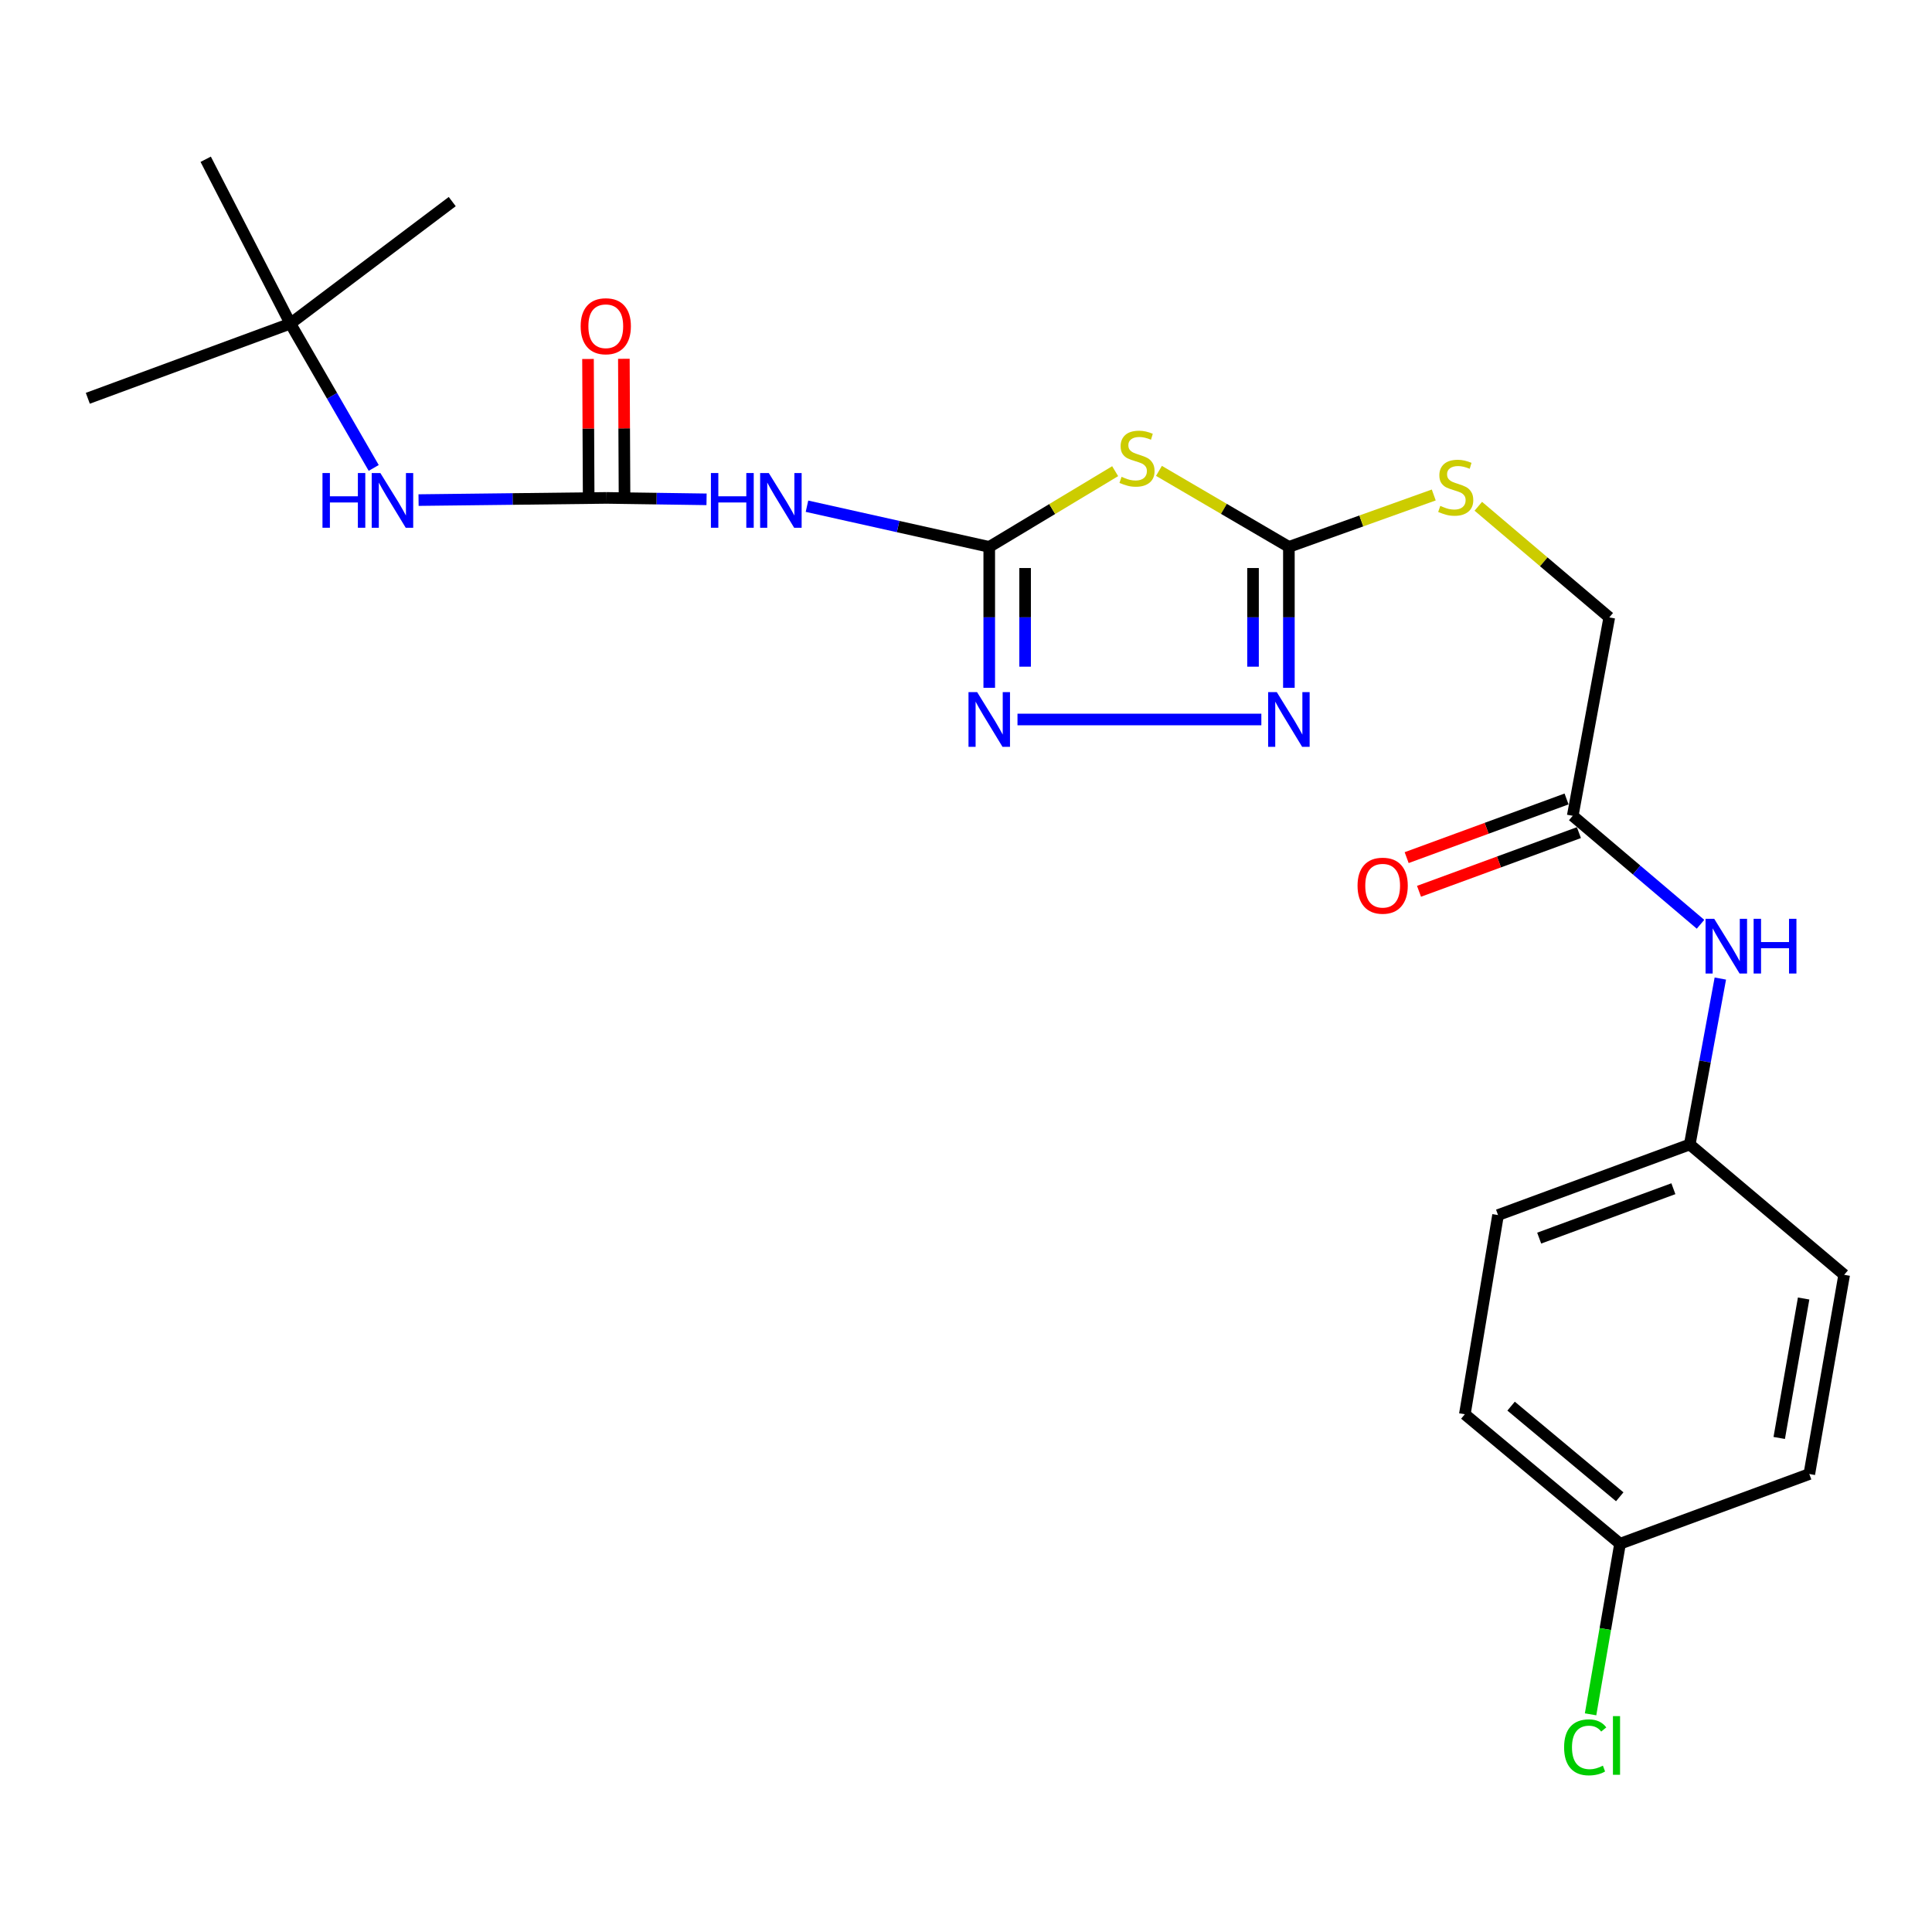 <?xml version='1.0' encoding='iso-8859-1'?>
<svg version='1.1' baseProfile='full'
              xmlns='http://www.w3.org/2000/svg'
                      xmlns:rdkit='http://www.rdkit.org/xml'
                      xmlns:xlink='http://www.w3.org/1999/xlink'
                  xml:space='preserve'
width='1000px' height='1000px' viewBox='0 0 1000 1000'>
<!-- END OF HEADER -->
<rect style='opacity:1.0;fill:#FFFFFF;stroke:none' width='1000' height='1000' x='0' y='0'> </rect>
<path class='bond-0' d='M 512.033,283.069 L 544.618,263.476' style='fill:none;fill-rule:evenodd;stroke:#000000;stroke-width:6px;stroke-linecap:butt;stroke-linejoin:miter;stroke-opacity:1' />
<path class='bond-0' d='M 544.618,263.476 L 577.202,243.882' style='fill:none;fill-rule:evenodd;stroke:#CCCC00;stroke-width:6px;stroke-linecap:butt;stroke-linejoin:miter;stroke-opacity:1' />
<path class='bond-2' d='M 512.033,283.069 L 512.033,319.541' style='fill:none;fill-rule:evenodd;stroke:#000000;stroke-width:6px;stroke-linecap:butt;stroke-linejoin:miter;stroke-opacity:1' />
<path class='bond-2' d='M 512.033,319.541 L 512.033,356.013' style='fill:none;fill-rule:evenodd;stroke:#0000FF;stroke-width:6px;stroke-linecap:butt;stroke-linejoin:miter;stroke-opacity:1' />
<path class='bond-2' d='M 530.594,294.011 L 530.594,319.541' style='fill:none;fill-rule:evenodd;stroke:#000000;stroke-width:6px;stroke-linecap:butt;stroke-linejoin:miter;stroke-opacity:1' />
<path class='bond-2' d='M 530.594,319.541 L 530.594,345.072' style='fill:none;fill-rule:evenodd;stroke:#0000FF;stroke-width:6px;stroke-linecap:butt;stroke-linejoin:miter;stroke-opacity:1' />
<path class='bond-4' d='M 512.033,283.069 L 464.861,272.542' style='fill:none;fill-rule:evenodd;stroke:#000000;stroke-width:6px;stroke-linecap:butt;stroke-linejoin:miter;stroke-opacity:1' />
<path class='bond-4' d='M 464.861,272.542 L 417.689,262.016' style='fill:none;fill-rule:evenodd;stroke:#0000FF;stroke-width:6px;stroke-linecap:butt;stroke-linejoin:miter;stroke-opacity:1' />
<path class='bond-1' d='M 599.87,243.724 L 633.498,263.397' style='fill:none;fill-rule:evenodd;stroke:#CCCC00;stroke-width:6px;stroke-linecap:butt;stroke-linejoin:miter;stroke-opacity:1' />
<path class='bond-1' d='M 633.498,263.397 L 667.127,283.069' style='fill:none;fill-rule:evenodd;stroke:#000000;stroke-width:6px;stroke-linecap:butt;stroke-linejoin:miter;stroke-opacity:1' />
<path class='bond-8' d='M 667.127,283.069 L 704.619,269.635' style='fill:none;fill-rule:evenodd;stroke:#000000;stroke-width:6px;stroke-linecap:butt;stroke-linejoin:miter;stroke-opacity:1' />
<path class='bond-8' d='M 704.619,269.635 L 742.111,256.2' style='fill:none;fill-rule:evenodd;stroke:#CCCC00;stroke-width:6px;stroke-linecap:butt;stroke-linejoin:miter;stroke-opacity:1' />
<path class='bond-24' d='M 667.127,283.069 L 667.127,319.541' style='fill:none;fill-rule:evenodd;stroke:#000000;stroke-width:6px;stroke-linecap:butt;stroke-linejoin:miter;stroke-opacity:1' />
<path class='bond-24' d='M 667.127,319.541 L 667.127,356.013' style='fill:none;fill-rule:evenodd;stroke:#0000FF;stroke-width:6px;stroke-linecap:butt;stroke-linejoin:miter;stroke-opacity:1' />
<path class='bond-24' d='M 648.566,294.011 L 648.566,319.541' style='fill:none;fill-rule:evenodd;stroke:#000000;stroke-width:6px;stroke-linecap:butt;stroke-linejoin:miter;stroke-opacity:1' />
<path class='bond-24' d='M 648.566,319.541 L 648.566,345.072' style='fill:none;fill-rule:evenodd;stroke:#0000FF;stroke-width:6px;stroke-linecap:butt;stroke-linejoin:miter;stroke-opacity:1' />
<path class='bond-3' d='M 526.651,372.407 L 652.875,372.407' style='fill:none;fill-rule:evenodd;stroke:#0000FF;stroke-width:6px;stroke-linecap:butt;stroke-linejoin:miter;stroke-opacity:1' />
<path class='bond-5' d='M 365.711,258.453 L 339.842,258.083' style='fill:none;fill-rule:evenodd;stroke:#0000FF;stroke-width:6px;stroke-linecap:butt;stroke-linejoin:miter;stroke-opacity:1' />
<path class='bond-5' d='M 339.842,258.083 L 313.973,257.714' style='fill:none;fill-rule:evenodd;stroke:#000000;stroke-width:6px;stroke-linecap:butt;stroke-linejoin:miter;stroke-opacity:1' />
<path class='bond-6' d='M 313.973,257.714 L 265.31,258.279' style='fill:none;fill-rule:evenodd;stroke:#000000;stroke-width:6px;stroke-linecap:butt;stroke-linejoin:miter;stroke-opacity:1' />
<path class='bond-6' d='M 265.31,258.279 L 216.647,258.845' style='fill:none;fill-rule:evenodd;stroke:#0000FF;stroke-width:6px;stroke-linecap:butt;stroke-linejoin:miter;stroke-opacity:1' />
<path class='bond-10' d='M 323.253,257.669 L 323.082,221.693' style='fill:none;fill-rule:evenodd;stroke:#000000;stroke-width:6px;stroke-linecap:butt;stroke-linejoin:miter;stroke-opacity:1' />
<path class='bond-10' d='M 323.082,221.693 L 322.911,185.717' style='fill:none;fill-rule:evenodd;stroke:#FF0000;stroke-width:6px;stroke-linecap:butt;stroke-linejoin:miter;stroke-opacity:1' />
<path class='bond-10' d='M 304.693,257.758 L 304.522,221.782' style='fill:none;fill-rule:evenodd;stroke:#000000;stroke-width:6px;stroke-linecap:butt;stroke-linejoin:miter;stroke-opacity:1' />
<path class='bond-10' d='M 304.522,221.782 L 304.351,185.806' style='fill:none;fill-rule:evenodd;stroke:#FF0000;stroke-width:6px;stroke-linecap:butt;stroke-linejoin:miter;stroke-opacity:1' />
<path class='bond-11' d='M 193.432,242.201 L 171.861,204.85' style='fill:none;fill-rule:evenodd;stroke:#0000FF;stroke-width:6px;stroke-linecap:butt;stroke-linejoin:miter;stroke-opacity:1' />
<path class='bond-11' d='M 171.861,204.85 L 150.29,167.499' style='fill:none;fill-rule:evenodd;stroke:#000000;stroke-width:6px;stroke-linecap:butt;stroke-linejoin:miter;stroke-opacity:1' />
<path class='bond-7' d='M 814.043,422.252 L 832.954,319.571' style='fill:none;fill-rule:evenodd;stroke:#000000;stroke-width:6px;stroke-linecap:butt;stroke-linejoin:miter;stroke-opacity:1' />
<path class='bond-9' d='M 814.043,422.252 L 847.115,450.326' style='fill:none;fill-rule:evenodd;stroke:#000000;stroke-width:6px;stroke-linecap:butt;stroke-linejoin:miter;stroke-opacity:1' />
<path class='bond-9' d='M 847.115,450.326 L 880.186,478.4' style='fill:none;fill-rule:evenodd;stroke:#0000FF;stroke-width:6px;stroke-linecap:butt;stroke-linejoin:miter;stroke-opacity:1' />
<path class='bond-12' d='M 810.846,413.54 L 769.466,428.724' style='fill:none;fill-rule:evenodd;stroke:#000000;stroke-width:6px;stroke-linecap:butt;stroke-linejoin:miter;stroke-opacity:1' />
<path class='bond-12' d='M 769.466,428.724 L 728.085,443.908' style='fill:none;fill-rule:evenodd;stroke:#FF0000;stroke-width:6px;stroke-linecap:butt;stroke-linejoin:miter;stroke-opacity:1' />
<path class='bond-12' d='M 817.24,430.964 L 775.859,446.148' style='fill:none;fill-rule:evenodd;stroke:#000000;stroke-width:6px;stroke-linecap:butt;stroke-linejoin:miter;stroke-opacity:1' />
<path class='bond-12' d='M 775.859,446.148 L 734.479,461.333' style='fill:none;fill-rule:evenodd;stroke:#FF0000;stroke-width:6px;stroke-linecap:butt;stroke-linejoin:miter;stroke-opacity:1' />
<path class='bond-13' d='M 765.17,262.043 L 799.062,290.807' style='fill:none;fill-rule:evenodd;stroke:#CCCC00;stroke-width:6px;stroke-linecap:butt;stroke-linejoin:miter;stroke-opacity:1' />
<path class='bond-13' d='M 799.062,290.807 L 832.954,319.571' style='fill:none;fill-rule:evenodd;stroke:#000000;stroke-width:6px;stroke-linecap:butt;stroke-linejoin:miter;stroke-opacity:1' />
<path class='bond-14' d='M 890.442,506.499 L 882.527,549.439' style='fill:none;fill-rule:evenodd;stroke:#0000FF;stroke-width:6px;stroke-linecap:butt;stroke-linejoin:miter;stroke-opacity:1' />
<path class='bond-14' d='M 882.527,549.439 L 874.612,592.379' style='fill:none;fill-rule:evenodd;stroke:#000000;stroke-width:6px;stroke-linecap:butt;stroke-linejoin:miter;stroke-opacity:1' />
<path class='bond-21' d='M 150.29,167.499 L 106.467,82.431' style='fill:none;fill-rule:evenodd;stroke:#000000;stroke-width:6px;stroke-linecap:butt;stroke-linejoin:miter;stroke-opacity:1' />
<path class='bond-22' d='M 150.29,167.499 L 45.455,206.157' style='fill:none;fill-rule:evenodd;stroke:#000000;stroke-width:6px;stroke-linecap:butt;stroke-linejoin:miter;stroke-opacity:1' />
<path class='bond-23' d='M 150.29,167.499 L 234.08,104.342' style='fill:none;fill-rule:evenodd;stroke:#000000;stroke-width:6px;stroke-linecap:butt;stroke-linejoin:miter;stroke-opacity:1' />
<path class='bond-17' d='M 874.612,592.379 L 954.545,659.836' style='fill:none;fill-rule:evenodd;stroke:#000000;stroke-width:6px;stroke-linecap:butt;stroke-linejoin:miter;stroke-opacity:1' />
<path class='bond-18' d='M 874.612,592.379 L 775.386,628.912' style='fill:none;fill-rule:evenodd;stroke:#000000;stroke-width:6px;stroke-linecap:butt;stroke-linejoin:miter;stroke-opacity:1' />
<path class='bond-18' d='M 866.141,615.277 L 796.682,640.85' style='fill:none;fill-rule:evenodd;stroke:#000000;stroke-width:6px;stroke-linecap:butt;stroke-linejoin:miter;stroke-opacity:1' />
<path class='bond-15' d='M 838.532,799.039 L 758.197,732.016' style='fill:none;fill-rule:evenodd;stroke:#000000;stroke-width:6px;stroke-linecap:butt;stroke-linejoin:miter;stroke-opacity:1' />
<path class='bond-15' d='M 838.372,774.734 L 782.137,727.817' style='fill:none;fill-rule:evenodd;stroke:#000000;stroke-width:6px;stroke-linecap:butt;stroke-linejoin:miter;stroke-opacity:1' />
<path class='bond-16' d='M 838.532,799.039 L 830.906,843.186' style='fill:none;fill-rule:evenodd;stroke:#000000;stroke-width:6px;stroke-linecap:butt;stroke-linejoin:miter;stroke-opacity:1' />
<path class='bond-16' d='M 830.906,843.186 L 823.28,887.333' style='fill:none;fill-rule:evenodd;stroke:#00CC00;stroke-width:6px;stroke-linecap:butt;stroke-linejoin:miter;stroke-opacity:1' />
<path class='bond-25' d='M 838.532,799.039 L 936.501,762.95' style='fill:none;fill-rule:evenodd;stroke:#000000;stroke-width:6px;stroke-linecap:butt;stroke-linejoin:miter;stroke-opacity:1' />
<path class='bond-19' d='M 954.545,659.836 L 936.501,762.95' style='fill:none;fill-rule:evenodd;stroke:#000000;stroke-width:6px;stroke-linecap:butt;stroke-linejoin:miter;stroke-opacity:1' />
<path class='bond-19' d='M 933.556,672.104 L 920.925,744.283' style='fill:none;fill-rule:evenodd;stroke:#000000;stroke-width:6px;stroke-linecap:butt;stroke-linejoin:miter;stroke-opacity:1' />
<path class='bond-20' d='M 775.386,628.912 L 758.197,732.016' style='fill:none;fill-rule:evenodd;stroke:#000000;stroke-width:6px;stroke-linecap:butt;stroke-linejoin:miter;stroke-opacity:1' />
<path  class='atom-1' d='M 580.513 246.801
Q 580.833 246.921, 582.153 247.481
Q 583.473 248.041, 584.913 248.401
Q 586.393 248.721, 587.833 248.721
Q 590.513 248.721, 592.073 247.441
Q 593.633 246.121, 593.633 243.841
Q 593.633 242.281, 592.833 241.321
Q 592.073 240.361, 590.873 239.841
Q 589.673 239.321, 587.673 238.721
Q 585.153 237.961, 583.633 237.241
Q 582.153 236.521, 581.073 235.001
Q 580.033 233.481, 580.033 230.921
Q 580.033 227.361, 582.433 225.161
Q 584.873 222.961, 589.673 222.961
Q 592.953 222.961, 596.673 224.521
L 595.753 227.601
Q 592.353 226.201, 589.793 226.201
Q 587.033 226.201, 585.513 227.361
Q 583.993 228.481, 584.033 230.441
Q 584.033 231.961, 584.793 232.881
Q 585.593 233.801, 586.713 234.321
Q 587.873 234.841, 589.793 235.441
Q 592.353 236.241, 593.873 237.041
Q 595.393 237.841, 596.473 239.481
Q 597.593 241.081, 597.593 243.841
Q 597.593 247.761, 594.953 249.881
Q 592.353 251.961, 587.993 251.961
Q 585.473 251.961, 583.553 251.401
Q 581.673 250.881, 579.433 249.961
L 580.513 246.801
' fill='#CCCC00'/>
<path  class='atom-3' d='M 505.773 358.247
L 515.053 373.247
Q 515.973 374.727, 517.453 377.407
Q 518.933 380.087, 519.013 380.247
L 519.013 358.247
L 522.773 358.247
L 522.773 386.567
L 518.893 386.567
L 508.933 370.167
Q 507.773 368.247, 506.533 366.047
Q 505.333 363.847, 504.973 363.167
L 504.973 386.567
L 501.293 386.567
L 501.293 358.247
L 505.773 358.247
' fill='#0000FF'/>
<path  class='atom-4' d='M 660.867 358.247
L 670.147 373.247
Q 671.067 374.727, 672.547 377.407
Q 674.027 380.087, 674.107 380.247
L 674.107 358.247
L 677.867 358.247
L 677.867 386.567
L 673.987 386.567
L 664.027 370.167
Q 662.867 368.247, 661.627 366.047
Q 660.427 363.847, 660.067 363.167
L 660.067 386.567
L 656.387 386.567
L 656.387 358.247
L 660.867 358.247
' fill='#0000FF'/>
<path  class='atom-5' d='M 367.967 244.842
L 371.807 244.842
L 371.807 256.882
L 386.287 256.882
L 386.287 244.842
L 390.127 244.842
L 390.127 273.162
L 386.287 273.162
L 386.287 260.082
L 371.807 260.082
L 371.807 273.162
L 367.967 273.162
L 367.967 244.842
' fill='#0000FF'/>
<path  class='atom-5' d='M 397.927 244.842
L 407.207 259.842
Q 408.127 261.322, 409.607 264.002
Q 411.087 266.682, 411.167 266.842
L 411.167 244.842
L 414.927 244.842
L 414.927 273.162
L 411.047 273.162
L 401.087 256.762
Q 399.927 254.842, 398.687 252.642
Q 397.487 250.442, 397.127 249.762
L 397.127 273.162
L 393.447 273.162
L 393.447 244.842
L 397.927 244.842
' fill='#0000FF'/>
<path  class='atom-7' d='M 166.916 244.842
L 170.756 244.842
L 170.756 256.882
L 185.236 256.882
L 185.236 244.842
L 189.076 244.842
L 189.076 273.162
L 185.236 273.162
L 185.236 260.082
L 170.756 260.082
L 170.756 273.162
L 166.916 273.162
L 166.916 244.842
' fill='#0000FF'/>
<path  class='atom-7' d='M 196.876 244.842
L 206.156 259.842
Q 207.076 261.322, 208.556 264.002
Q 210.036 266.682, 210.116 266.842
L 210.116 244.842
L 213.876 244.842
L 213.876 273.162
L 209.996 273.162
L 200.036 256.762
Q 198.876 254.842, 197.636 252.642
Q 196.436 250.442, 196.076 249.762
L 196.076 273.162
L 192.396 273.162
L 192.396 244.842
L 196.876 244.842
' fill='#0000FF'/>
<path  class='atom-9' d='M 745.484 261.845
Q 745.804 261.965, 747.124 262.525
Q 748.444 263.085, 749.884 263.445
Q 751.364 263.765, 752.804 263.765
Q 755.484 263.765, 757.044 262.485
Q 758.604 261.165, 758.604 258.885
Q 758.604 257.325, 757.804 256.365
Q 757.044 255.405, 755.844 254.885
Q 754.644 254.365, 752.644 253.765
Q 750.124 253.005, 748.604 252.285
Q 747.124 251.565, 746.044 250.045
Q 745.004 248.525, 745.004 245.965
Q 745.004 242.405, 747.404 240.205
Q 749.844 238.005, 754.644 238.005
Q 757.924 238.005, 761.644 239.565
L 760.724 242.645
Q 757.324 241.245, 754.764 241.245
Q 752.004 241.245, 750.484 242.405
Q 748.964 243.525, 749.004 245.485
Q 749.004 247.005, 749.764 247.925
Q 750.564 248.845, 751.684 249.365
Q 752.844 249.885, 754.764 250.485
Q 757.324 251.285, 758.844 252.085
Q 760.364 252.885, 761.444 254.525
Q 762.564 256.125, 762.564 258.885
Q 762.564 262.805, 759.924 264.925
Q 757.324 267.005, 752.964 267.005
Q 750.444 267.005, 748.524 266.445
Q 746.644 265.925, 744.404 265.005
L 745.484 261.845
' fill='#CCCC00'/>
<path  class='atom-10' d='M 887.273 475.57
L 896.553 490.57
Q 897.473 492.05, 898.953 494.73
Q 900.433 497.41, 900.513 497.57
L 900.513 475.57
L 904.273 475.57
L 904.273 503.89
L 900.393 503.89
L 890.433 487.49
Q 889.273 485.57, 888.033 483.37
Q 886.833 481.17, 886.473 480.49
L 886.473 503.89
L 882.793 503.89
L 882.793 475.57
L 887.273 475.57
' fill='#0000FF'/>
<path  class='atom-10' d='M 907.673 475.57
L 911.513 475.57
L 911.513 487.61
L 925.993 487.61
L 925.993 475.57
L 929.833 475.57
L 929.833 503.89
L 925.993 503.89
L 925.993 490.81
L 911.513 490.81
L 911.513 503.89
L 907.673 503.89
L 907.673 475.57
' fill='#0000FF'/>
<path  class='atom-11' d='M 300.55 168.858
Q 300.55 162.058, 303.91 158.258
Q 307.27 154.458, 313.55 154.458
Q 319.83 154.458, 323.19 158.258
Q 326.55 162.058, 326.55 168.858
Q 326.55 175.738, 323.15 179.658
Q 319.75 183.538, 313.55 183.538
Q 307.31 183.538, 303.91 179.658
Q 300.55 175.778, 300.55 168.858
M 313.55 180.338
Q 317.87 180.338, 320.19 177.458
Q 322.55 174.538, 322.55 168.858
Q 322.55 163.298, 320.19 160.498
Q 317.87 157.658, 313.55 157.658
Q 309.23 157.658, 306.87 160.458
Q 304.55 163.258, 304.55 168.858
Q 304.55 174.578, 306.87 177.458
Q 309.23 180.338, 313.55 180.338
' fill='#FF0000'/>
<path  class='atom-13' d='M 702.662 458.432
Q 702.662 451.632, 706.022 447.832
Q 709.382 444.032, 715.662 444.032
Q 721.942 444.032, 725.302 447.832
Q 728.662 451.632, 728.662 458.432
Q 728.662 465.312, 725.262 469.232
Q 721.862 473.112, 715.662 473.112
Q 709.422 473.112, 706.022 469.232
Q 702.662 465.352, 702.662 458.432
M 715.662 469.912
Q 719.982 469.912, 722.302 467.032
Q 724.662 464.112, 724.662 458.432
Q 724.662 452.872, 722.302 450.072
Q 719.982 447.232, 715.662 447.232
Q 711.342 447.232, 708.982 450.032
Q 706.662 452.832, 706.662 458.432
Q 706.662 464.152, 708.982 467.032
Q 711.342 469.912, 715.662 469.912
' fill='#FF0000'/>
<path  class='atom-17' d='M 809.578 904.422
Q 809.578 897.382, 812.858 893.702
Q 816.178 889.982, 822.458 889.982
Q 828.298 889.982, 831.418 894.102
L 828.778 896.262
Q 826.498 893.262, 822.458 893.262
Q 818.178 893.262, 815.898 896.142
Q 813.658 898.982, 813.658 904.422
Q 813.658 910.022, 815.978 912.902
Q 818.338 915.782, 822.898 915.782
Q 826.018 915.782, 829.658 913.902
L 830.778 916.902
Q 829.298 917.862, 827.058 918.422
Q 824.818 918.982, 822.338 918.982
Q 816.178 918.982, 812.858 915.222
Q 809.578 911.462, 809.578 904.422
' fill='#00CC00'/>
<path  class='atom-17' d='M 834.858 888.262
L 838.538 888.262
L 838.538 918.622
L 834.858 918.622
L 834.858 888.262
' fill='#00CC00'/>
</svg>
